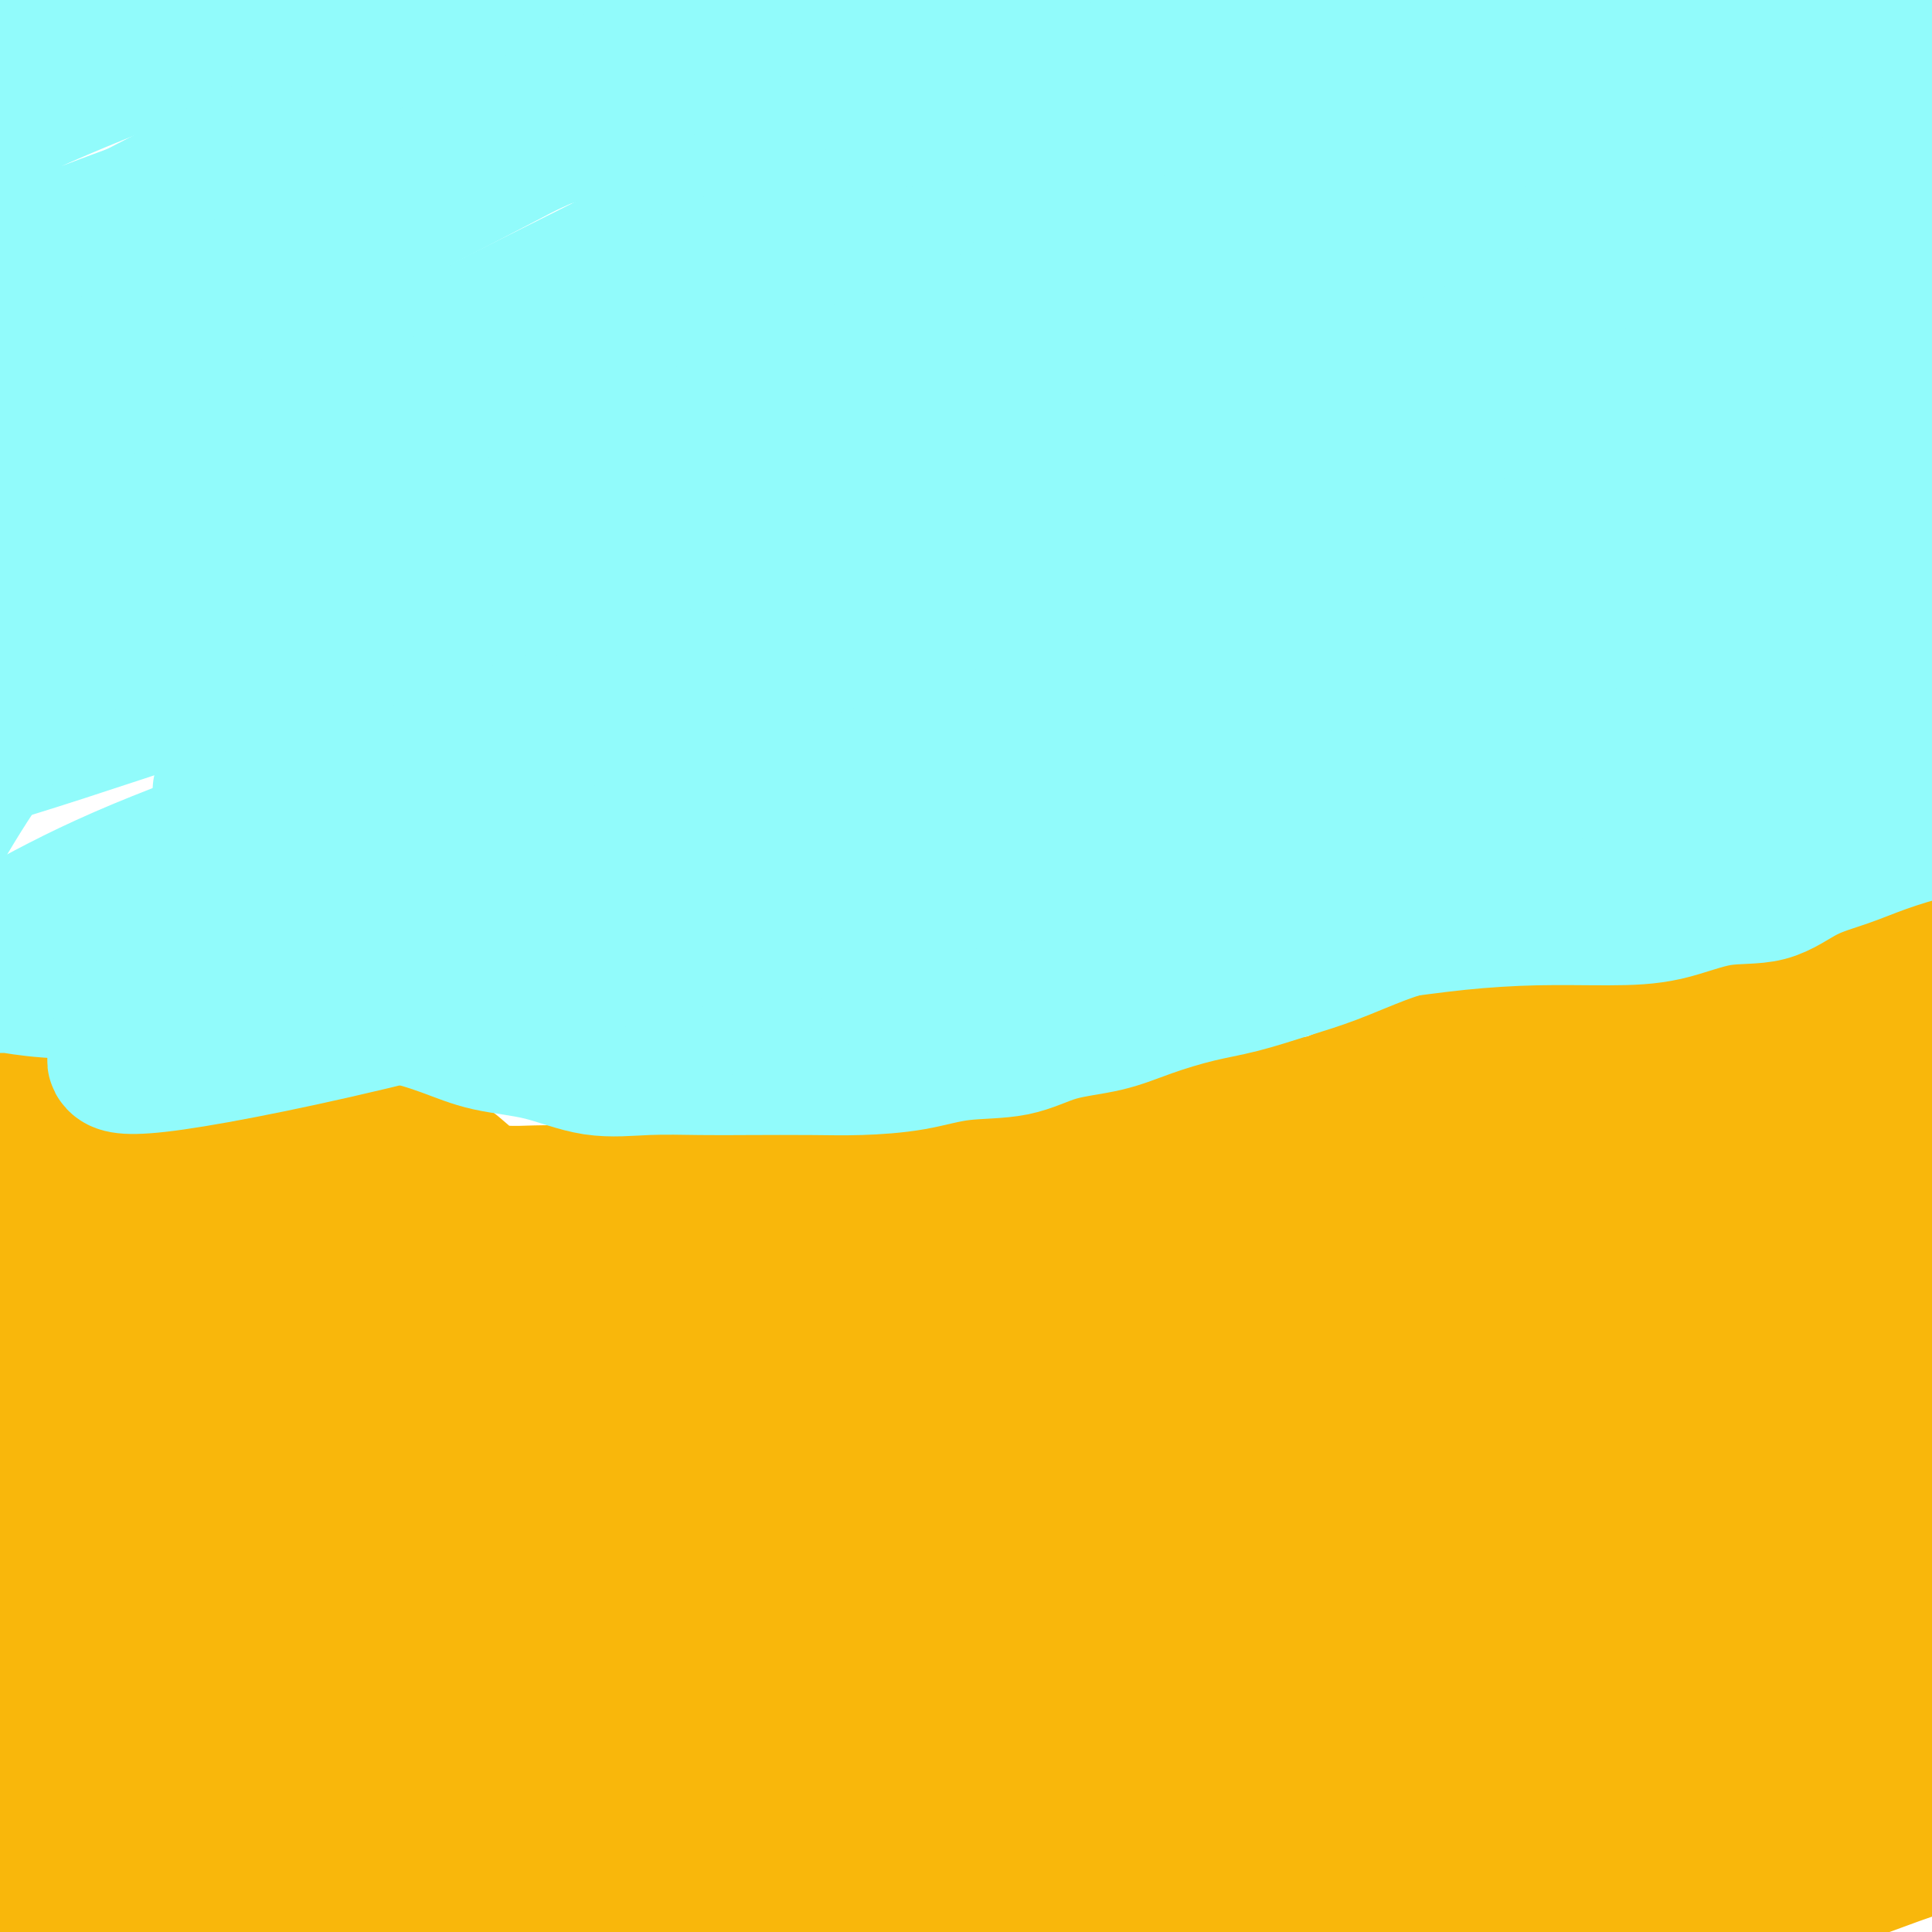 <svg viewBox='0 0 400 400' version='1.1' xmlns='http://www.w3.org/2000/svg' xmlns:xlink='http://www.w3.org/1999/xlink'><g fill='none' stroke='#F9B70B' stroke-width='28' stroke-linecap='round' stroke-linejoin='round'><path d='M103,355c6.915,-2.582 13.831,-5.165 21,-7c7.169,-1.835 14.592,-2.923 22,-5c7.408,-2.077 14.801,-5.145 23,-7c8.199,-1.855 17.204,-2.498 27,-3c9.796,-0.502 20.384,-0.863 30,-1c9.616,-0.137 18.262,-0.051 26,0c7.738,0.051 14.570,0.066 21,0c6.430,-0.066 12.458,-0.214 18,0c5.542,0.214 10.599,0.789 15,1c4.401,0.211 8.145,0.056 12,0c3.855,-0.056 7.820,-0.013 11,0c3.180,0.013 5.576,-0.002 8,0c2.424,0.002 4.877,0.023 8,0c3.123,-0.023 6.918,-0.089 10,0c3.082,0.089 5.451,0.331 8,0c2.549,-0.331 5.277,-1.237 8,-2c2.723,-0.763 5.442,-1.383 8,-3c2.558,-1.617 4.956,-4.231 8,-6c3.044,-1.769 6.736,-2.692 10,-4c3.264,-1.308 6.101,-3.003 9,-5c2.899,-1.997 5.859,-4.298 10,-7c4.141,-2.702 9.461,-5.804 13,-8c3.539,-2.196 5.297,-3.484 6,-4c0.703,-0.516 0.352,-0.258 0,0'/><path d='M103,351c-3.826,0.423 -7.653,0.845 -10,1c-2.347,0.155 -3.216,0.041 -5,0c-1.784,-0.041 -4.483,-0.010 -7,0c-2.517,0.010 -4.854,-0.002 -8,0c-3.146,0.002 -7.103,0.020 -11,0c-3.897,-0.020 -7.735,-0.076 -12,0c-4.265,0.076 -8.956,0.283 -13,0c-4.044,-0.283 -7.439,-1.057 -12,-2c-4.561,-0.943 -10.287,-2.057 -15,-3c-4.713,-0.943 -8.412,-1.717 -12,-2c-3.588,-0.283 -7.065,-0.076 -9,0c-1.935,0.076 -2.328,0.020 -2,0c0.328,-0.020 1.378,-0.005 2,0c0.622,0.005 0.816,0.001 1,0c0.184,-0.001 0.359,-0.000 1,0c0.641,0.000 1.748,0.000 4,0c2.252,-0.000 5.648,-0.001 10,0c4.352,0.001 9.658,0.004 15,0c5.342,-0.004 10.719,-0.015 16,0c5.281,0.015 10.467,0.056 15,0c4.533,-0.056 8.413,-0.207 12,-1c3.587,-0.793 6.882,-2.226 10,-3c3.118,-0.774 6.059,-0.887 9,-1'/><path d='M82,340c6.655,-0.774 7.794,-0.207 10,0c2.206,0.207 5.479,0.056 9,0c3.521,-0.056 7.291,-0.015 11,0c3.709,0.015 7.359,0.004 11,0c3.641,-0.004 7.274,-0.001 11,0c3.726,0.001 7.544,0.000 11,0c3.456,-0.000 6.549,-0.000 10,0c3.451,0.000 7.262,0.000 11,0c3.738,-0.000 7.405,-0.000 11,0c3.595,0.000 7.118,0.000 11,0c3.882,-0.000 8.122,-0.000 12,0c3.878,0.000 7.393,0.000 11,0c3.607,-0.000 7.305,-0.000 11,0c3.695,0.000 7.388,0.000 11,0c3.612,-0.000 7.144,-0.000 11,0c3.856,0.000 8.036,0.001 12,0c3.964,-0.001 7.712,-0.002 11,0c3.288,0.002 6.115,0.009 10,0c3.885,-0.009 8.827,-0.032 13,0c4.173,0.032 7.576,0.119 11,0c3.424,-0.119 6.869,-0.444 10,-1c3.131,-0.556 5.949,-1.341 9,-2c3.051,-0.659 6.337,-1.190 9,-2c2.663,-0.810 4.704,-1.899 7,-3c2.296,-1.101 4.847,-2.214 7,-4c2.153,-1.786 3.909,-4.245 6,-6c2.091,-1.755 4.519,-2.804 7,-4c2.481,-1.196 5.016,-2.537 8,-4c2.984,-1.463 6.419,-3.048 10,-4c3.581,-0.952 7.309,-1.272 12,-2c4.691,-0.728 10.346,-1.864 16,-3'/><path d='M402,305c7.381,-0.774 11.833,-0.208 19,0c7.167,0.208 17.048,0.060 21,0c3.952,-0.060 1.976,-0.030 0,0'/><path d='M153,322c2.167,-1.902 4.334,-3.803 7,-6c2.666,-2.197 5.832,-4.689 10,-7c4.168,-2.311 9.337,-4.442 15,-7c5.663,-2.558 11.820,-5.544 18,-9c6.180,-3.456 12.384,-7.382 20,-11c7.616,-3.618 16.643,-6.929 25,-10c8.357,-3.071 16.043,-5.901 24,-8c7.957,-2.099 16.184,-3.466 24,-5c7.816,-1.534 15.221,-3.236 22,-4c6.779,-0.764 12.931,-0.591 18,-1c5.069,-0.409 9.053,-1.400 13,-2c3.947,-0.600 7.856,-0.811 11,-2c3.144,-1.189 5.521,-3.358 8,-5c2.479,-1.642 5.058,-2.759 8,-4c2.942,-1.241 6.245,-2.608 9,-4c2.755,-1.392 4.962,-2.810 8,-5c3.038,-2.190 6.907,-5.151 11,-8c4.093,-2.849 8.411,-5.587 13,-8c4.589,-2.413 9.448,-4.503 14,-7c4.552,-2.497 8.798,-5.401 16,-7c7.202,-1.599 17.362,-1.892 24,-2c6.638,-0.108 9.754,-0.031 11,0c1.246,0.031 0.623,0.015 0,0'/><path d='M249,277c-4.221,-4.201 -8.441,-8.401 -12,-10c-3.559,-1.599 -6.456,-0.596 -10,-1c-3.544,-0.404 -7.735,-2.213 -12,-3c-4.265,-0.787 -8.604,-0.551 -13,-1c-4.396,-0.449 -8.849,-1.584 -13,-2c-4.151,-0.416 -8.002,-0.115 -12,0c-3.998,0.115 -8.145,0.042 -12,0c-3.855,-0.042 -7.418,-0.054 -11,0c-3.582,0.054 -7.182,0.174 -11,0c-3.818,-0.174 -7.852,-0.644 -11,-1c-3.148,-0.356 -5.409,-0.600 -8,-1c-2.591,-0.400 -5.511,-0.957 -8,-2c-2.489,-1.043 -4.548,-2.573 -7,-4c-2.452,-1.427 -5.297,-2.752 -8,-4c-2.703,-1.248 -5.265,-2.420 -8,-4c-2.735,-1.580 -5.645,-3.567 -9,-5c-3.355,-1.433 -7.156,-2.311 -11,-4c-3.844,-1.689 -7.732,-4.190 -12,-6c-4.268,-1.810 -8.917,-2.928 -13,-4c-4.083,-1.072 -7.599,-2.096 -12,-3c-4.401,-0.904 -9.686,-1.687 -15,-2c-5.314,-0.313 -10.657,-0.157 -16,0'/><path d='M5,220c-8.298,-0.429 -13.542,-0.500 -16,0c-2.458,0.500 -2.131,1.571 -2,2c0.131,0.429 0.065,0.214 0,0'/><path d='M149,251c3.933,0.003 7.866,0.006 11,0c3.134,-0.006 5.470,-0.020 8,0c2.530,0.020 5.255,0.074 8,0c2.745,-0.074 5.512,-0.278 9,-1c3.488,-0.722 7.699,-1.963 12,-3c4.301,-1.037 8.694,-1.871 13,-3c4.306,-1.129 8.527,-2.553 13,-4c4.473,-1.447 9.199,-2.917 14,-4c4.801,-1.083 9.677,-1.777 15,-3c5.323,-1.223 11.094,-2.974 17,-4c5.906,-1.026 11.949,-1.328 18,-2c6.051,-0.672 12.110,-1.713 18,-3c5.890,-1.287 11.611,-2.821 17,-4c5.389,-1.179 10.446,-2.004 16,-3c5.554,-0.996 11.603,-2.164 17,-3c5.397,-0.836 10.140,-1.341 15,-2c4.860,-0.659 9.835,-1.473 15,-2c5.165,-0.527 10.519,-0.768 16,-1c5.481,-0.232 11.087,-0.454 17,-1c5.913,-0.546 12.131,-1.414 18,-2c5.869,-0.586 11.388,-0.888 20,-1c8.612,-0.112 20.318,-0.032 25,0c4.682,0.032 2.341,0.016 0,0'/><path d='M393,187c-2.322,0.972 -4.645,1.944 -7,3c-2.355,1.056 -4.744,2.198 -8,3c-3.256,0.802 -7.381,1.266 -11,2c-3.619,0.734 -6.734,1.737 -10,3c-3.266,1.263 -6.683,2.785 -10,4c-3.317,1.215 -6.534,2.124 -10,3c-3.466,0.876 -7.181,1.721 -11,3c-3.819,1.279 -7.740,2.993 -11,4c-3.260,1.007 -5.857,1.307 -9,2c-3.143,0.693 -6.830,1.778 -10,3c-3.170,1.222 -5.823,2.582 -8,4c-2.177,1.418 -3.878,2.893 -6,4c-2.122,1.107 -4.665,1.845 -7,3c-2.335,1.155 -4.460,2.727 -7,4c-2.540,1.273 -5.493,2.246 -8,3c-2.507,0.754 -4.566,1.288 -7,2c-2.434,0.712 -5.241,1.602 -8,2c-2.759,0.398 -5.468,0.305 -8,1c-2.532,0.695 -4.887,2.180 -8,3c-3.113,0.820 -6.983,0.976 -10,1c-3.017,0.024 -5.181,-0.085 -8,0c-2.819,0.085 -6.292,0.363 -9,1c-2.708,0.637 -4.652,1.633 -7,2c-2.348,0.367 -5.099,0.105 -8,0c-2.901,-0.105 -5.950,-0.052 -9,0'/><path d='M178,247c-9.303,0.619 -7.060,0.166 -8,0c-0.940,-0.166 -5.063,-0.044 -8,0c-2.937,0.044 -4.688,0.012 -7,0c-2.312,-0.012 -5.184,-0.003 -8,0c-2.816,0.003 -5.577,0.001 -8,0c-2.423,-0.001 -4.509,0.001 -7,0c-2.491,-0.001 -5.386,-0.004 -8,0c-2.614,0.004 -4.947,0.015 -7,0c-2.053,-0.015 -3.828,-0.057 -6,0c-2.172,0.057 -4.743,0.214 -7,0c-2.257,-0.214 -4.202,-0.798 -6,-2c-1.798,-1.202 -3.449,-3.022 -5,-4c-1.551,-0.978 -3.000,-1.113 -5,-2c-2.000,-0.887 -4.549,-2.526 -7,-4c-2.451,-1.474 -4.802,-2.784 -7,-4c-2.198,-1.216 -4.242,-2.338 -7,-4c-2.758,-1.662 -6.230,-3.865 -9,-5c-2.770,-1.135 -4.838,-1.204 -8,-2c-3.162,-0.796 -7.416,-2.319 -11,-3c-3.584,-0.681 -6.496,-0.518 -10,-1c-3.504,-0.482 -7.601,-1.607 -11,-2c-3.399,-0.393 -6.102,-0.052 -10,0c-3.898,0.052 -8.992,-0.184 -13,0c-4.008,0.184 -6.930,0.790 -8,2c-1.070,1.210 -0.287,3.025 0,5c0.287,1.975 0.077,4.109 0,7c-0.077,2.891 -0.022,6.540 0,8c0.022,1.460 0.011,0.730 0,0'/><path d='M290,336c-9.838,-0.733 -19.676,-1.465 -30,-1c-10.324,0.465 -21.133,2.128 -34,5c-12.867,2.872 -27.791,6.952 -46,11c-18.209,4.048 -39.702,8.063 -60,12c-20.298,3.937 -39.402,7.794 -61,12c-21.598,4.206 -45.692,8.759 -58,12c-12.308,3.241 -12.830,5.168 -14,6c-1.170,0.832 -2.989,0.569 8,1c10.989,0.431 34.784,1.555 57,1c22.216,-0.555 42.852,-2.788 67,-6c24.148,-3.212 51.809,-7.403 72,-10c20.191,-2.597 32.912,-3.599 38,-4c5.088,-0.401 2.544,-0.200 0,0'/><path d='M372,370c-2.480,-1.690 -4.960,-3.381 -15,-4c-10.040,-0.619 -27.640,-0.167 -46,0c-18.360,0.167 -37.479,0.050 -58,2c-20.521,1.950 -42.445,5.969 -65,10c-22.555,4.031 -45.742,8.074 -65,12c-19.258,3.926 -34.586,7.735 -45,11c-10.414,3.265 -15.913,5.987 -19,8c-3.087,2.013 -3.762,3.317 -1,4c2.762,0.683 8.961,0.746 19,1c10.039,0.254 23.917,0.698 40,-1c16.083,-1.698 34.370,-5.538 55,-9c20.630,-3.462 43.604,-6.546 66,-9c22.396,-2.454 44.214,-4.277 64,-5c19.786,-0.723 37.541,-0.347 50,-1c12.459,-0.653 19.622,-2.334 23,-3c3.378,-0.666 2.971,-0.317 0,-1c-2.971,-0.683 -8.507,-2.397 -20,-3c-11.493,-0.603 -28.942,-0.096 -48,0c-19.058,0.096 -39.723,-0.219 -63,0c-23.277,0.219 -49.166,0.972 -75,3c-25.834,2.028 -51.613,5.331 -75,9c-23.387,3.669 -44.380,7.702 -57,11c-12.620,3.298 -16.865,5.859 -19,7c-2.135,1.141 -2.158,0.862 5,1c7.158,0.138 21.498,0.692 40,0c18.502,-0.692 41.165,-2.629 65,-5c23.835,-2.371 48.840,-5.177 74,-7c25.160,-1.823 50.474,-2.664 73,-3c22.526,-0.336 42.263,-0.168 62,0'/><path d='M337,398c28.416,-0.539 31.956,-0.388 35,-1c3.044,-0.612 5.592,-1.989 6,-3c0.408,-1.011 -1.323,-1.658 -10,-3c-8.677,-1.342 -24.300,-3.381 -42,-5c-17.700,-1.619 -37.477,-2.819 -61,-4c-23.523,-1.181 -50.790,-2.344 -76,-3c-25.210,-0.656 -48.361,-0.804 -70,0c-21.639,0.804 -41.764,2.560 -53,3c-11.236,0.440 -13.583,-0.436 -14,0c-0.417,0.436 1.095,2.184 11,0c9.905,-2.184 28.201,-8.299 48,-14c19.799,-5.701 41.099,-10.987 65,-17c23.901,-6.013 50.403,-12.753 77,-18c26.597,-5.247 53.289,-8.999 77,-13c23.711,-4.001 44.442,-8.250 59,-11c14.558,-2.750 22.942,-4.002 27,-5c4.058,-0.998 3.788,-1.742 0,-2c-3.788,-0.258 -11.095,-0.032 -26,0c-14.905,0.032 -37.409,-0.132 -61,3c-23.591,3.132 -48.270,9.561 -73,15c-24.730,5.439 -49.512,9.888 -73,16c-23.488,6.112 -45.683,13.885 -61,19c-15.317,5.115 -23.757,7.571 -28,9c-4.243,1.429 -4.290,1.833 2,0c6.290,-1.833 18.917,-5.901 35,-12c16.083,-6.099 35.622,-14.227 57,-24c21.378,-9.773 44.596,-21.191 69,-30c24.404,-8.809 49.995,-15.011 71,-21c21.005,-5.989 37.424,-11.766 51,-15c13.576,-3.234 24.307,-3.924 23,-4c-1.307,-0.076 -14.654,0.462 -28,1'/><path d='M374,259c-15.284,2.153 -39.494,7.034 -63,12c-23.506,4.966 -46.308,10.016 -69,16c-22.692,5.984 -45.274,12.903 -66,19c-20.726,6.097 -39.596,11.373 -50,15c-10.404,3.627 -12.344,5.605 -13,7c-0.656,1.395 -0.030,2.206 7,0c7.030,-2.206 20.463,-7.428 38,-14c17.537,-6.572 39.176,-14.492 60,-23c20.824,-8.508 40.831,-17.602 61,-25c20.169,-7.398 40.498,-13.098 57,-18c16.502,-4.902 29.177,-9.004 36,-11c6.823,-1.996 7.795,-1.885 9,-2c1.205,-0.115 2.644,-0.455 -5,0c-7.644,0.455 -24.370,1.705 -42,6c-17.630,4.295 -36.165,11.636 -57,17c-20.835,5.364 -43.970,8.753 -65,14c-21.030,5.247 -39.957,12.352 -54,17c-14.043,4.648 -23.204,6.838 -28,8c-4.796,1.162 -5.228,1.294 -2,1c3.228,-0.294 10.117,-1.014 22,-5c11.883,-3.986 28.761,-11.237 47,-19c18.239,-7.763 37.838,-16.038 57,-24c19.162,-7.962 37.887,-15.610 55,-21c17.113,-5.390 32.615,-8.523 44,-11c11.385,-2.477 18.653,-4.297 18,-4c-0.653,0.297 -9.227,2.712 -20,6c-10.773,3.288 -23.743,7.448 -38,13c-14.257,5.552 -29.800,12.495 -46,19c-16.200,6.505 -33.057,12.573 -45,18c-11.943,5.427 -18.971,10.214 -26,15'/><path d='M196,285c-5.275,3.157 -5.464,3.548 -4,4c1.464,0.452 4.579,0.964 14,0c9.421,-0.964 25.146,-3.406 42,-7c16.854,-3.594 34.837,-8.342 54,-12c19.163,-3.658 39.506,-6.227 57,-8c17.494,-1.773 32.140,-2.751 43,-3c10.860,-0.249 17.935,0.232 21,0c3.065,-0.232 2.121,-1.178 -2,0c-4.121,1.178 -11.420,4.481 -24,8c-12.580,3.519 -30.440,7.253 -52,15c-21.560,7.747 -46.821,19.507 -72,30c-25.179,10.493 -50.277,19.719 -73,29c-22.723,9.281 -43.073,18.619 -59,26c-15.927,7.381 -27.432,12.807 -33,15c-5.568,2.193 -5.201,1.153 -3,1c2.201,-0.153 6.235,0.581 18,-4c11.765,-4.581 31.262,-14.479 53,-25c21.738,-10.521 45.716,-21.667 70,-32c24.284,-10.333 48.873,-19.854 72,-28c23.127,-8.146 44.790,-14.917 65,-20c20.210,-5.083 38.965,-8.478 49,-10c10.035,-1.522 11.350,-1.172 12,0c0.650,1.172 0.634,3.167 -5,6c-5.634,2.833 -16.886,6.505 -33,13c-16.114,6.495 -37.091,15.813 -58,26c-20.909,10.187 -41.749,21.243 -61,31c-19.251,9.757 -36.913,18.217 -49,23c-12.087,4.783 -18.601,5.890 -22,7c-3.399,1.110 -3.684,2.222 0,1c3.684,-1.222 11.338,-4.778 24,-13c12.662,-8.222 30.331,-21.111 48,-34'/><path d='M288,324c18.209,-10.755 39.731,-20.642 60,-30c20.269,-9.358 39.284,-18.187 56,-24c16.716,-5.813 31.133,-8.609 38,-10c6.867,-1.391 6.184,-1.377 5,0c-1.184,1.377 -2.871,4.119 -11,10c-8.129,5.881 -22.702,14.903 -41,25c-18.298,10.097 -40.322,21.271 -61,34c-20.678,12.729 -40.009,27.013 -59,38c-18.991,10.987 -37.640,18.678 -50,24c-12.360,5.322 -18.430,8.275 -22,10c-3.570,1.725 -4.638,2.221 1,0c5.638,-2.221 17.983,-7.159 33,-15c15.017,-7.841 32.707,-18.585 53,-28c20.293,-9.415 43.189,-17.501 65,-25c21.811,-7.499 42.538,-14.410 61,-19c18.462,-4.590 34.661,-6.859 45,-8c10.339,-1.141 14.818,-1.153 16,0c1.182,1.153 -0.933,3.471 -11,8c-10.067,4.529 -28.085,11.268 -45,19c-16.915,7.732 -32.728,16.457 -51,25c-18.272,8.543 -39.005,16.905 -56,24c-16.995,7.095 -30.252,12.925 -38,16c-7.748,3.075 -9.985,3.396 -12,4c-2.015,0.604 -3.807,1.491 1,0c4.807,-1.491 16.212,-5.359 31,-11c14.788,-5.641 32.960,-13.053 51,-20c18.040,-6.947 35.950,-13.428 53,-19c17.050,-5.572 33.240,-10.236 46,-12c12.760,-1.764 22.089,-0.629 28,-1c5.911,-0.371 8.403,-2.249 4,0c-4.403,2.249 -15.702,8.624 -27,15'/><path d='M451,354c-12.390,5.886 -29.866,13.101 -47,20c-17.134,6.899 -33.926,13.481 -51,21c-17.074,7.519 -34.431,15.976 -48,22c-13.569,6.024 -23.352,9.617 -28,11c-4.648,1.383 -4.162,0.556 -2,0c2.162,-0.556 5.999,-0.842 16,-4c10.001,-3.158 26.165,-9.188 43,-16c16.835,-6.812 34.340,-14.404 52,-21c17.660,-6.596 35.475,-12.194 54,-17c18.525,-4.806 37.762,-8.819 46,-11c8.238,-2.181 5.478,-2.530 6,-3c0.522,-0.470 4.326,-1.060 -3,0c-7.326,1.060 -25.784,3.769 -43,7c-17.216,3.231 -33.191,6.985 -52,11c-18.809,4.015 -40.451,8.291 -60,13c-19.549,4.709 -37.004,9.851 -50,13c-12.996,3.149 -21.531,4.305 -26,5c-4.469,0.695 -4.872,0.931 -1,0c3.872,-0.931 12.017,-3.028 27,-7c14.983,-3.972 36.802,-9.820 57,-16c20.198,-6.180 38.776,-12.692 61,-18c22.224,-5.308 48.095,-9.411 64,-13c15.905,-3.589 21.845,-6.662 26,-8c4.155,-1.338 6.527,-0.940 0,1c-6.527,1.940 -21.952,5.424 -40,8c-18.048,2.576 -38.720,4.246 -62,7c-23.280,2.754 -49.168,6.594 -73,11c-23.832,4.406 -45.609,9.379 -64,12c-18.391,2.621 -33.398,2.892 -41,3c-7.602,0.108 -7.801,0.054 -8,0'/><path d='M204,385c-6.772,0.580 0.800,0.531 12,-4c11.200,-4.531 26.030,-13.545 45,-21c18.970,-7.455 42.082,-13.352 63,-19c20.918,-5.648 39.643,-11.048 59,-16c19.357,-4.952 39.347,-9.458 54,-13c14.653,-3.542 23.970,-6.122 30,-7c6.030,-0.878 8.772,-0.054 4,0c-4.772,0.054 -17.060,-0.662 -31,1c-13.940,1.662 -29.534,5.703 -50,10c-20.466,4.297 -45.804,8.849 -70,15c-24.196,6.151 -47.249,13.900 -70,20c-22.751,6.100 -45.198,10.550 -66,16c-20.802,5.450 -39.958,11.901 -52,15c-12.042,3.099 -16.971,2.848 -20,3c-3.029,0.152 -4.160,0.708 1,-2c5.160,-2.708 16.609,-8.681 34,-16c17.391,-7.319 40.724,-15.986 63,-24c22.276,-8.014 43.496,-15.376 66,-21c22.504,-5.624 46.293,-9.511 64,-12c17.707,-2.489 29.331,-3.582 36,-4c6.669,-0.418 8.381,-0.162 5,0c-3.381,0.162 -11.856,0.231 -25,2c-13.144,1.769 -30.957,5.239 -54,10c-23.043,4.761 -51.314,10.814 -80,17c-28.686,6.186 -57.785,12.505 -86,20c-28.215,7.495 -55.545,16.165 -78,22c-22.455,5.835 -40.033,8.834 -50,10c-9.967,1.166 -12.321,0.498 -14,0c-1.679,-0.498 -2.683,-0.826 6,-5c8.683,-4.174 27.052,-12.192 46,-20c18.948,-7.808 38.474,-15.404 58,-23'/><path d='M104,339c28.184,-11.535 43.644,-16.373 62,-22c18.356,-5.627 39.609,-12.044 53,-16c13.391,-3.956 18.920,-5.449 21,-6c2.080,-0.551 0.711,-0.158 -5,0c-5.711,0.158 -15.763,0.080 -28,0c-12.237,-0.080 -26.658,-0.161 -45,2c-18.342,2.161 -40.605,6.566 -61,11c-20.395,4.434 -38.923,8.899 -58,13c-19.077,4.101 -38.702,7.840 -48,10c-9.298,2.160 -8.270,2.742 -8,1c0.270,-1.742 -0.219,-5.809 6,-10c6.219,-4.191 19.144,-8.508 34,-14c14.856,-5.492 31.641,-12.160 47,-17c15.359,-4.840 29.291,-7.851 43,-10c13.709,-2.149 27.195,-3.435 36,-4c8.805,-0.565 12.929,-0.408 12,0c-0.929,0.408 -6.913,1.067 -15,2c-8.087,0.933 -18.278,2.140 -31,4c-12.722,1.860 -27.974,4.373 -42,7c-14.026,2.627 -26.825,5.370 -42,7c-15.175,1.630 -32.726,2.148 -41,3c-8.274,0.852 -7.271,2.037 -7,1c0.271,-1.037 -0.192,-4.297 0,-8c0.192,-3.703 1.038,-7.849 7,-12c5.962,-4.151 17.041,-8.309 29,-10c11.959,-1.691 24.797,-0.917 36,-1c11.203,-0.083 20.772,-1.024 27,0c6.228,1.024 9.114,4.012 12,7'/><path d='M98,277c2.520,1.913 2.822,3.194 2,4c-0.822,0.806 -2.766,1.135 -8,2c-5.234,0.865 -13.757,2.265 -22,3c-8.243,0.735 -16.204,0.806 -24,1c-7.796,0.194 -15.426,0.513 -23,0c-7.574,-0.513 -15.092,-1.857 -21,-4c-5.908,-2.143 -10.204,-5.086 -12,-8c-1.796,-2.914 -1.091,-5.798 -1,-9c0.091,-3.202 -0.434,-6.721 2,-10c2.434,-3.279 7.825,-6.319 14,-9c6.175,-2.681 13.134,-5.003 19,-6c5.866,-0.997 10.640,-0.668 16,-1c5.360,-0.332 11.305,-1.324 16,0c4.695,1.324 8.139,4.964 11,8c2.861,3.036 5.140,5.469 6,8c0.860,2.531 0.302,5.161 0,7c-0.302,1.839 -0.349,2.887 -2,4c-1.651,1.113 -4.906,2.289 -10,3c-5.094,0.711 -12.026,0.955 -19,1c-6.974,0.045 -13.988,-0.109 -22,0c-8.012,0.109 -17.021,0.482 -23,-1c-5.979,-1.482 -8.929,-4.819 -10,-7c-1.071,-2.181 -0.263,-3.206 0,-5c0.263,-1.794 -0.020,-4.356 0,-6c0.020,-1.644 0.343,-2.369 0,-4c-0.343,-1.631 -1.350,-4.166 2,-5c3.350,-0.834 11.058,0.033 19,0c7.942,-0.033 16.119,-0.968 24,0c7.881,0.968 15.468,3.837 22,7c6.532,3.163 12.009,6.618 15,9c2.991,2.382 3.495,3.691 4,5'/><path d='M73,264c3.180,2.907 1.628,3.175 0,4c-1.628,0.825 -3.334,2.206 -8,3c-4.666,0.794 -12.291,1.002 -19,1c-6.709,-0.002 -12.502,-0.214 -19,0c-6.498,0.214 -13.700,0.855 -18,0c-4.300,-0.855 -5.698,-3.205 -7,-5c-1.302,-1.795 -2.509,-3.036 0,-5c2.509,-1.964 8.734,-4.650 16,-7c7.266,-2.350 15.573,-4.364 24,-5c8.427,-0.636 16.975,0.107 24,0c7.025,-0.107 12.526,-1.063 16,0c3.474,1.063 4.920,4.145 6,8c1.080,3.855 1.792,8.482 1,14c-0.792,5.518 -3.090,11.926 -8,19c-4.910,7.074 -12.432,14.812 -20,22c-7.568,7.188 -15.183,13.825 -25,20c-9.817,6.175 -21.838,11.889 -31,15c-9.162,3.111 -15.465,3.619 -18,4c-2.535,0.381 -1.301,0.636 0,-2c1.301,-2.636 2.671,-8.163 6,-14c3.329,-5.837 8.618,-11.985 16,-18c7.382,-6.015 16.857,-11.898 26,-17c9.143,-5.102 17.954,-9.422 26,-12c8.046,-2.578 15.327,-3.415 20,-4c4.673,-0.585 6.738,-0.918 8,0c1.262,0.918 1.719,3.086 0,6c-1.719,2.914 -5.615,6.575 -11,11c-5.385,4.425 -12.257,9.614 -20,16c-7.743,6.386 -16.355,13.967 -26,21c-9.645,7.033 -20.322,13.516 -31,20'/><path d='M1,359c-7.864,5.659 -12.024,9.806 -14,13c-1.976,3.194 -1.768,5.437 0,6c1.768,0.563 5.095,-0.552 14,-4c8.905,-3.448 23.388,-9.228 38,-16c14.612,-6.772 29.352,-14.537 45,-22c15.648,-7.463 32.204,-14.625 48,-22c15.796,-7.375 30.831,-14.963 44,-20c13.169,-5.037 24.471,-7.523 30,-9c5.529,-1.477 5.284,-1.943 4,-2c-1.284,-0.057 -3.607,0.297 -10,4c-6.393,3.703 -16.857,10.755 -31,18c-14.143,7.245 -31.965,14.683 -50,23c-18.035,8.317 -36.284,17.514 -54,27c-17.716,9.486 -34.900,19.261 -49,26c-14.100,6.739 -25.115,10.443 -29,12c-3.885,1.557 -0.640,0.967 0,1c0.640,0.033 -1.324,0.690 2,0c3.324,-0.690 11.937,-2.728 24,-8c12.063,-5.272 27.578,-13.777 43,-22c15.422,-8.223 30.752,-16.162 47,-24c16.248,-7.838 33.414,-15.574 50,-23c16.586,-7.426 32.590,-14.542 47,-20c14.410,-5.458 27.224,-9.257 34,-11c6.776,-1.743 7.514,-1.428 8,-1c0.486,0.428 0.721,0.971 -5,4c-5.721,3.029 -17.400,8.544 -30,16c-12.600,7.456 -26.123,16.854 -42,27c-15.877,10.146 -34.108,21.042 -48,31c-13.892,9.958 -23.446,18.979 -33,28'/><path d='M84,391c-6.861,7.197 -7.514,11.190 -7,13c0.514,1.810 2.195,1.439 13,0c10.805,-1.439 30.733,-3.945 52,-10c21.267,-6.055 43.872,-15.659 69,-26c25.128,-10.341 52.780,-21.419 81,-31c28.220,-9.581 57.007,-17.666 82,-23c24.993,-5.334 46.191,-7.916 57,-9c10.809,-1.084 11.229,-0.671 12,-1c0.771,-0.329 1.893,-1.400 -4,1c-5.893,2.400 -18.800,8.272 -35,15c-16.200,6.728 -35.692,14.313 -55,24c-19.308,9.687 -38.433,21.478 -55,31c-16.567,9.522 -30.576,16.777 -41,22c-10.424,5.223 -17.262,8.415 -16,8c1.262,-0.415 10.625,-4.438 23,-11c12.375,-6.562 27.761,-15.662 45,-24c17.239,-8.338 36.331,-15.915 54,-23c17.669,-7.085 33.914,-13.678 49,-20c15.086,-6.322 29.014,-12.374 36,-15c6.986,-2.626 7.029,-1.828 8,-2c0.971,-0.172 2.870,-1.316 -2,0c-4.870,1.316 -16.510,5.090 -29,10c-12.490,4.910 -25.832,10.957 -42,17c-16.168,6.043 -35.162,12.084 -51,18c-15.838,5.916 -28.519,11.708 -38,16c-9.481,4.292 -15.761,7.084 -19,8c-3.239,0.916 -3.435,-0.043 -2,0c1.435,0.043 4.502,1.089 14,-2c9.498,-3.089 25.428,-10.311 42,-17c16.572,-6.689 33.786,-12.844 51,-19'/><path d='M376,341c29.000,-10.133 49.000,-16.467 57,-19c8.000,-2.533 4.000,-1.267 0,0'/></g>
<g fill='none' stroke='#91FBFB' stroke-width='28' stroke-linecap='round' stroke-linejoin='round'><path d='M124,155c-0.111,-2.778 -0.222,-5.556 7,-10c7.222,-4.444 21.777,-10.553 37,-16c15.223,-5.447 31.114,-10.233 48,-16c16.886,-5.767 34.765,-12.515 52,-18c17.235,-5.485 33.825,-9.707 50,-14c16.175,-4.293 31.936,-8.656 41,-11c9.064,-2.344 11.431,-2.669 11,-3c-0.431,-0.331 -3.661,-0.666 -13,0c-9.339,0.666 -24.786,2.335 -42,7c-17.214,4.665 -36.194,12.326 -57,20c-20.806,7.674 -43.438,15.360 -66,24c-22.562,8.640 -45.055,18.234 -64,27c-18.945,8.766 -34.342,16.703 -46,22c-11.658,5.297 -19.576,7.952 -20,8c-0.424,0.048 6.647,-2.512 18,-7c11.353,-4.488 26.988,-10.903 43,-18c16.012,-7.097 32.400,-14.874 50,-22c17.600,-7.126 36.410,-13.599 54,-20c17.590,-6.401 33.959,-12.729 48,-18c14.041,-5.271 25.753,-9.486 32,-12c6.247,-2.514 7.029,-3.326 7,-4c-0.029,-0.674 -0.870,-1.210 -8,0c-7.130,1.210 -20.548,4.166 -38,8c-17.452,3.834 -38.939,8.548 -60,15c-21.061,6.452 -41.696,14.643 -62,23c-20.304,8.357 -40.277,16.879 -57,24c-16.723,7.121 -30.195,12.840 -37,16c-6.805,3.160 -6.944,3.760 -6,4c0.944,0.240 2.972,0.120 5,0'/><path d='M51,164c6.074,-2.124 18.760,-7.435 35,-14c16.240,-6.565 36.036,-14.382 55,-22c18.964,-7.618 37.097,-15.035 56,-22c18.903,-6.965 38.575,-13.479 57,-20c18.425,-6.521 35.604,-13.050 48,-18c12.396,-4.950 20.010,-8.322 24,-10c3.990,-1.678 4.355,-1.661 2,-2c-2.355,-0.339 -7.429,-1.033 -18,0c-10.571,1.033 -26.638,3.794 -45,8c-18.362,4.206 -39.017,9.856 -59,17c-19.983,7.144 -39.293,15.780 -57,23c-17.707,7.220 -33.811,13.024 -44,18c-10.189,4.976 -14.463,9.125 -17,11c-2.537,1.875 -3.338,1.476 -2,2c1.338,0.524 4.816,1.972 14,0c9.184,-1.972 24.075,-7.363 39,-13c14.925,-5.637 29.885,-11.518 46,-17c16.115,-5.482 33.386,-10.564 48,-16c14.614,-5.436 26.571,-11.224 34,-15c7.429,-3.776 10.331,-5.538 12,-6c1.669,-0.462 2.104,0.377 -3,0c-5.104,-0.377 -15.747,-1.968 -30,0c-14.253,1.968 -32.116,7.496 -49,13c-16.884,5.504 -32.790,10.983 -48,17c-15.210,6.017 -29.724,12.570 -41,18c-11.276,5.430 -19.315,9.737 -23,12c-3.685,2.263 -3.018,2.482 -3,3c0.018,0.518 -0.614,1.335 4,0c4.614,-1.335 14.473,-4.821 27,-9c12.527,-4.179 27.722,-9.051 44,-14c16.278,-4.949 33.639,-9.974 51,-15'/><path d='M208,93c28.691,-8.629 37.418,-11.203 50,-14c12.582,-2.797 29.018,-5.818 40,-8c10.982,-2.182 16.509,-3.524 19,-4c2.491,-0.476 1.945,-0.084 1,0c-0.945,0.084 -2.290,-0.138 -8,0c-5.710,0.138 -15.784,0.637 -30,3c-14.216,2.363 -32.573,6.591 -50,11c-17.427,4.409 -33.926,8.999 -50,14c-16.074,5.001 -31.725,10.413 -45,15c-13.275,4.587 -24.174,8.350 -31,12c-6.826,3.650 -9.578,7.188 -11,9c-1.422,1.812 -1.515,1.898 0,2c1.515,0.102 4.639,0.220 15,0c10.361,-0.220 27.960,-0.777 35,-1c7.040,-0.223 3.520,-0.111 0,0'/><path d='M299,114c-9.648,0.516 -19.296,1.032 -32,2c-12.704,0.968 -28.463,2.386 -44,5c-15.537,2.614 -30.852,6.422 -47,10c-16.148,3.578 -33.130,6.924 -49,10c-15.870,3.076 -30.630,5.880 -39,7c-8.370,1.120 -10.351,0.556 -10,0c0.351,-0.556 3.033,-1.103 11,-3c7.967,-1.897 21.218,-5.143 35,-8c13.782,-2.857 28.094,-5.326 44,-8c15.906,-2.674 33.408,-5.554 51,-7c17.592,-1.446 35.276,-1.459 52,-2c16.724,-0.541 32.489,-1.611 47,-2c14.511,-0.389 27.770,-0.096 35,0c7.230,0.096 8.433,-0.004 10,0c1.567,0.004 3.500,0.111 -1,0c-4.500,-0.111 -15.431,-0.441 -28,0c-12.569,0.441 -26.775,1.653 -44,4c-17.225,2.347 -37.470,5.830 -56,10c-18.530,4.170 -35.344,9.029 -50,13c-14.656,3.971 -27.154,7.056 -35,10c-7.846,2.944 -11.041,5.746 -13,7c-1.959,1.254 -2.683,0.958 0,1c2.683,0.042 8.774,0.420 19,0c10.226,-0.420 24.586,-1.638 41,-4c16.414,-2.362 34.881,-5.867 48,-9c13.119,-3.133 20.891,-5.895 24,-7c3.109,-1.105 1.554,-0.552 0,0'/><path d='M176,201c2.396,1.232 4.791,2.463 8,3c3.209,0.537 7.230,0.378 12,0c4.770,-0.378 10.288,-0.975 16,-2c5.712,-1.025 11.616,-2.479 18,-4c6.384,-1.521 13.247,-3.109 19,-5c5.753,-1.891 10.396,-4.084 16,-6c5.604,-1.916 12.170,-3.553 18,-5c5.830,-1.447 10.926,-2.703 16,-4c5.074,-1.297 10.128,-2.634 14,-4c3.872,-1.366 6.562,-2.761 9,-4c2.438,-1.239 4.624,-2.323 6,-3c1.376,-0.677 1.943,-0.948 0,-1c-1.943,-0.052 -6.394,0.115 -11,0c-4.606,-0.115 -9.366,-0.512 -16,0c-6.634,0.512 -15.143,1.931 -24,4c-8.857,2.069 -18.061,4.786 -28,7c-9.939,2.214 -20.613,3.923 -31,6c-10.387,2.077 -20.488,4.521 -30,7c-9.512,2.479 -18.436,4.994 -28,7c-9.564,2.006 -19.767,3.501 -28,5c-8.233,1.499 -14.495,3.000 -19,4c-4.505,1.000 -7.252,1.500 -10,2'/><path d='M103,208c-27.443,6.105 -9.049,2.368 -2,1c7.049,-1.368 2.755,-0.368 2,0c-0.755,0.368 2.030,0.105 4,0c1.970,-0.105 3.125,-0.053 5,0c1.875,0.053 4.469,0.105 7,0c2.531,-0.105 5.000,-0.368 7,-1c2.000,-0.632 3.530,-1.632 6,-2c2.470,-0.368 5.878,-0.102 9,0c3.122,0.102 5.958,0.042 10,0c4.042,-0.042 9.291,-0.066 15,0c5.709,0.066 11.877,0.223 19,0c7.123,-0.223 15.203,-0.825 23,-1c7.797,-0.175 15.313,0.078 23,-1c7.687,-1.078 15.544,-3.485 23,-6c7.456,-2.515 14.512,-5.136 22,-7c7.488,-1.864 15.410,-2.971 22,-5c6.590,-2.029 11.848,-4.980 17,-7c5.152,-2.020 10.196,-3.107 14,-5c3.804,-1.893 6.366,-4.591 9,-6c2.634,-1.409 5.341,-1.530 7,-2c1.659,-0.470 2.271,-1.291 3,-2c0.729,-0.709 1.576,-1.307 3,-2c1.424,-0.693 3.426,-1.482 5,-2c1.574,-0.518 2.718,-0.766 4,-1c1.282,-0.234 2.700,-0.455 4,-1c1.300,-0.545 2.483,-1.414 3,-2c0.517,-0.586 0.370,-0.889 1,-1c0.630,-0.111 2.037,-0.032 2,0c-0.037,0.032 -1.519,0.016 -3,0'/><path d='M367,155c-1.325,0.502 -3.136,1.757 -5,3c-1.864,1.243 -3.781,2.475 -6,4c-2.219,1.525 -4.741,3.345 -8,5c-3.259,1.655 -7.254,3.146 -11,5c-3.746,1.854 -7.242,4.070 -11,6c-3.758,1.930 -7.776,3.574 -11,5c-3.224,1.426 -5.652,2.636 -9,4c-3.348,1.364 -7.614,2.883 -11,4c-3.386,1.117 -5.892,1.831 -9,3c-3.108,1.169 -6.818,2.791 -10,4c-3.182,1.209 -5.837,2.005 -9,3c-3.163,0.995 -6.832,2.191 -10,3c-3.168,0.809 -5.833,1.233 -9,2c-3.167,0.767 -6.836,1.878 -10,3c-3.164,1.122 -5.821,2.255 -9,3c-3.179,0.745 -6.879,1.104 -10,2c-3.121,0.896 -5.665,2.331 -9,3c-3.335,0.669 -7.463,0.571 -11,1c-3.537,0.429 -6.482,1.383 -10,2c-3.518,0.617 -7.609,0.897 -11,1c-3.391,0.103 -6.083,0.030 -10,0c-3.917,-0.030 -9.060,-0.018 -13,0c-3.940,0.018 -6.676,0.042 -10,0c-3.324,-0.042 -7.234,-0.149 -11,0c-3.766,0.149 -7.388,0.555 -11,0c-3.612,-0.555 -7.214,-2.069 -11,-3c-3.786,-0.931 -7.758,-1.277 -11,-2c-3.242,-0.723 -5.756,-1.823 -9,-3c-3.244,-1.177 -7.220,-2.432 -11,-3c-3.780,-0.568 -7.366,-0.448 -11,-1c-3.634,-0.552 -7.317,-1.776 -11,-3'/><path d='M59,206c-11.836,-2.563 -9.424,-1.471 -11,-1c-1.576,0.471 -7.138,0.322 -11,0c-3.862,-0.322 -6.023,-0.818 -9,-1c-2.977,-0.182 -6.768,-0.049 -10,0c-3.232,0.049 -5.903,0.013 -8,0c-2.097,-0.013 -3.620,-0.004 -5,0c-1.380,0.004 -2.615,0.004 -4,0c-1.385,-0.004 -2.918,-0.013 -3,0c-0.082,0.013 1.286,0.049 2,0c0.714,-0.049 0.773,-0.181 2,0c1.227,0.181 3.621,0.675 8,1c4.379,0.325 10.742,0.479 17,1c6.258,0.521 12.412,1.407 19,2c6.588,0.593 13.611,0.894 20,1c6.389,0.106 12.146,0.018 19,0c6.854,-0.018 14.806,0.034 22,0c7.194,-0.034 13.629,-0.153 20,0c6.371,0.153 12.677,0.580 19,0c6.323,-0.580 12.664,-2.166 19,-3c6.336,-0.834 12.668,-0.917 19,-1'/><path d='M184,205c9.161,-1.243 13.064,-2.349 18,-3c4.936,-0.651 10.904,-0.846 17,-1c6.096,-0.154 12.321,-0.268 18,-1c5.679,-0.732 10.812,-2.081 16,-3c5.188,-0.919 10.431,-1.409 16,-2c5.569,-0.591 11.465,-1.283 17,-2c5.535,-0.717 10.710,-1.457 16,-2c5.290,-0.543 10.695,-0.888 16,-1c5.305,-0.112 10.509,0.010 15,0c4.491,-0.010 8.267,-0.151 12,-1c3.733,-0.849 7.421,-2.404 11,-3c3.579,-0.596 7.049,-0.233 10,-1c2.951,-0.767 5.384,-2.666 8,-4c2.616,-1.334 5.416,-2.105 8,-3c2.584,-0.895 4.952,-1.915 8,-3c3.048,-1.085 6.776,-2.237 10,-3c3.224,-0.763 5.944,-1.139 8,-2c2.056,-0.861 3.449,-2.206 5,-3c1.551,-0.794 3.261,-1.036 4,-1c0.739,0.036 0.507,0.351 -1,0c-1.507,-0.351 -4.288,-1.367 -7,-2c-2.712,-0.633 -5.356,-0.884 -11,-1c-5.644,-0.116 -14.287,-0.098 -26,0c-11.713,0.098 -26.497,0.276 -42,0c-15.503,-0.276 -31.726,-1.008 -50,0c-18.274,1.008 -38.599,3.755 -58,7c-19.401,3.245 -37.877,6.989 -58,11c-20.123,4.011 -41.892,8.289 -61,13c-19.108,4.711 -35.554,9.856 -52,15'/><path d='M51,209c-23.266,6.276 -24.930,7.967 -26,9c-1.070,1.033 -1.545,1.407 -1,2c0.545,0.593 2.109,1.406 12,0c9.891,-1.406 28.108,-5.029 48,-10c19.892,-4.971 41.458,-11.289 66,-17c24.542,-5.711 52.060,-10.817 80,-16c27.940,-5.183 56.301,-10.445 83,-15c26.699,-4.555 51.735,-8.404 72,-12c20.265,-3.596 35.761,-6.938 43,-10c7.239,-3.062 6.223,-5.843 5,-7c-1.223,-1.157 -2.652,-0.691 -8,-1c-5.348,-0.309 -14.614,-1.392 -35,0c-20.386,1.392 -51.891,5.259 -83,11c-31.109,5.741 -61.822,13.354 -92,20c-30.178,6.646 -59.822,12.323 -87,19c-27.178,6.677 -51.891,14.352 -69,19c-17.109,4.648 -26.616,6.268 -31,7c-4.384,0.732 -3.645,0.575 -1,0c2.645,-0.575 7.197,-1.568 21,-6c13.803,-4.432 36.855,-12.301 61,-20c24.145,-7.699 49.381,-15.226 76,-23c26.619,-7.774 54.621,-15.793 83,-23c28.379,-7.207 57.134,-13.601 79,-18c21.866,-4.399 36.841,-6.802 44,-8c7.159,-1.198 6.501,-1.192 6,-1c-0.501,0.192 -0.844,0.570 -12,0c-11.156,-0.570 -33.125,-2.089 -60,1c-26.875,3.089 -58.657,10.787 -90,18c-31.343,7.213 -62.246,13.942 -93,22c-30.754,8.058 -61.358,17.445 -86,25c-24.642,7.555 -43.321,13.277 -62,19'/><path d='M-6,194c-25.841,8.975 -16.443,9.413 -7,6c9.443,-3.413 18.932,-10.676 38,-19c19.068,-8.324 47.714,-17.710 75,-26c27.286,-8.290 53.213,-15.485 80,-24c26.787,-8.515 54.434,-18.351 80,-25c25.566,-6.649 49.050,-10.110 64,-13c14.950,-2.890 21.367,-5.209 24,-6c2.633,-0.791 1.482,-0.053 -4,0c-5.482,0.053 -15.296,-0.579 -33,0c-17.704,0.579 -43.298,2.367 -71,6c-27.702,3.633 -57.511,9.109 -86,16c-28.489,6.891 -55.659,15.198 -80,23c-24.341,7.802 -45.853,15.100 -61,20c-15.147,4.900 -23.928,7.401 -26,7c-2.072,-0.401 2.564,-3.703 19,-11c16.436,-7.297 44.672,-18.590 72,-30c27.328,-11.410 53.749,-22.937 82,-33c28.251,-10.063 58.333,-18.663 86,-27c27.667,-8.337 52.919,-16.410 71,-21c18.081,-4.590 28.990,-5.696 34,-6c5.010,-0.304 4.122,0.195 1,0c-3.122,-0.195 -8.478,-1.085 -23,0c-14.522,1.085 -38.211,4.146 -65,9c-26.789,4.854 -56.677,11.503 -87,19c-30.323,7.497 -61.081,15.843 -87,24c-25.919,8.157 -46.999,16.125 -63,21c-16.001,4.875 -26.923,6.659 -33,8c-6.077,1.341 -7.308,2.240 -4,1c3.308,-1.240 11.154,-4.620 19,-8'/><path d='M9,105c13.300,-5.248 37.049,-14.367 61,-24c23.951,-9.633 48.103,-19.781 72,-29c23.897,-9.219 47.540,-17.509 69,-25c21.460,-7.491 40.739,-14.184 52,-18c11.261,-3.816 14.505,-4.756 16,-5c1.495,-0.244 1.243,0.208 -3,0c-4.243,-0.208 -12.476,-1.074 -28,0c-15.524,1.074 -38.337,4.089 -64,9c-25.663,4.911 -54.174,11.718 -79,18c-24.826,6.282 -45.965,12.038 -65,17c-19.035,4.962 -35.966,9.131 -45,12c-9.034,2.869 -10.170,4.439 -8,3c2.170,-1.439 7.645,-5.886 22,-12c14.355,-6.114 37.588,-13.894 60,-22c22.412,-8.106 44.002,-16.538 65,-24c20.998,-7.462 41.405,-13.952 59,-20c17.595,-6.048 32.377,-11.653 40,-14c7.623,-2.347 8.087,-1.437 7,-1c-1.087,0.437 -3.723,0.401 -13,0c-9.277,-0.401 -25.193,-1.165 -46,2c-20.807,3.165 -46.505,10.261 -72,17c-25.495,6.739 -50.787,13.122 -73,21c-22.213,7.878 -41.347,17.251 -49,21c-7.653,3.749 -3.827,1.875 0,0'/><path d='M8,8c22.487,-7.275 44.974,-14.550 67,-22c22.026,-7.450 43.590,-15.075 63,-22c19.410,-6.925 36.666,-13.152 49,-17c12.334,-3.848 19.748,-5.318 19,-6c-0.748,-0.682 -9.656,-0.575 -26,3c-16.344,3.575 -40.123,10.618 -63,18c-22.877,7.382 -44.851,15.103 -69,24c-24.149,8.897 -50.471,18.971 -61,23c-10.529,4.029 -5.264,2.015 0,0'/><path d='M13,8c18.801,-4.989 37.601,-9.979 58,-15c20.399,-5.021 42.396,-10.075 63,-15c20.604,-4.925 39.814,-9.721 54,-12c14.186,-2.279 23.349,-2.041 28,-2c4.651,0.041 4.791,-0.114 3,0c-1.791,0.114 -5.513,0.497 -15,4c-9.487,3.503 -24.738,10.127 -44,18c-19.262,7.873 -42.534,16.997 -64,26c-21.466,9.003 -41.125,17.885 -61,28c-19.875,10.115 -39.964,21.461 -48,26c-8.036,4.539 -4.018,2.269 0,0'/><path d='M268,33c-4.770,-1.129 -9.539,-2.258 -19,-2c-9.461,0.258 -23.612,1.904 -39,5c-15.388,3.096 -32.013,7.643 -52,14c-19.987,6.357 -43.336,14.524 -65,24c-21.664,9.476 -41.642,20.262 -61,30c-19.358,9.738 -38.096,18.430 -45,24c-6.904,5.570 -1.972,8.020 0,9c1.972,0.980 0.986,0.490 0,0'/><path d='M4,114c8.296,-4.457 16.592,-8.913 27,-14c10.408,-5.087 22.928,-10.803 32,-15c9.072,-4.197 14.698,-6.874 31,-15c16.302,-8.126 43.282,-21.700 66,-33c22.718,-11.300 41.176,-20.326 54,-27c12.824,-6.674 20.014,-10.997 24,-13c3.986,-2.003 4.767,-1.685 -1,-2c-5.767,-0.315 -18.082,-1.261 -35,2c-16.918,3.261 -38.438,10.731 -61,20c-22.562,9.269 -46.167,20.337 -68,31c-21.833,10.663 -41.893,20.920 -57,30c-15.107,9.080 -25.259,16.983 -29,22c-3.741,5.017 -1.069,7.148 0,8c1.069,0.852 0.534,0.426 0,0'/><path d='M2,85c9.664,-5.107 19.327,-10.213 25,-13c5.673,-2.787 7.355,-3.254 25,-12c17.645,-8.746 51.253,-25.772 70,-36c18.747,-10.228 22.633,-13.658 25,-15c2.367,-1.342 3.216,-0.597 3,-1c-0.216,-0.403 -1.498,-1.954 -9,1c-7.502,2.954 -21.223,10.412 -36,18c-14.777,7.588 -30.609,15.306 -44,24c-13.391,8.694 -24.341,18.363 -38,28c-13.659,9.637 -30.026,19.242 -36,26c-5.974,6.758 -1.554,10.670 0,13c1.554,2.330 0.241,3.080 0,3c-0.241,-0.080 0.589,-0.988 11,-4c10.411,-3.012 30.402,-8.128 49,-15c18.598,-6.872 35.802,-15.501 54,-24c18.198,-8.499 37.389,-16.867 53,-23c15.611,-6.133 27.640,-10.032 33,-12c5.360,-1.968 4.049,-2.004 2,-2c-2.049,0.004 -4.836,0.049 -16,4c-11.164,3.951 -30.704,11.807 -49,21c-18.296,9.193 -35.347,19.722 -54,31c-18.653,11.278 -38.906,23.306 -54,38c-15.094,14.694 -25.027,32.056 -29,39c-3.973,6.944 -1.987,3.472 0,0'/><path d='M257,90c10.014,-6.185 20.028,-12.369 33,-18c12.972,-5.631 28.902,-10.707 46,-16c17.098,-5.293 35.365,-10.802 53,-17c17.635,-6.198 34.637,-13.084 54,-19c19.363,-5.916 41.088,-10.860 49,-15c7.912,-4.140 2.012,-7.474 0,-7c-2.012,0.474 -0.135,4.756 -11,10c-10.865,5.244 -34.472,11.449 -56,20c-21.528,8.551 -40.979,19.449 -62,30c-21.021,10.551 -43.614,20.754 -60,29c-16.386,8.246 -26.565,14.536 -34,18c-7.435,3.464 -12.127,4.103 -11,4c1.127,-0.103 8.073,-0.948 19,-4c10.927,-3.052 25.833,-8.310 40,-14c14.167,-5.690 27.593,-11.812 40,-17c12.407,-5.188 23.794,-9.442 32,-12c8.206,-2.558 13.230,-3.419 12,-2c-1.230,1.419 -8.714,5.119 -20,11c-11.286,5.881 -26.375,13.943 -41,22c-14.625,8.057 -28.788,16.109 -41,23c-12.212,6.891 -22.473,12.621 -28,15c-5.527,2.379 -6.320,1.407 -6,1c0.320,-0.407 1.751,-0.250 10,-4c8.249,-3.750 23.314,-11.407 39,-19c15.686,-7.593 31.992,-15.121 48,-22c16.008,-6.879 31.716,-13.108 44,-17c12.284,-3.892 21.142,-5.446 30,-7'/><path d='M436,63c6.070,-1.342 6.245,-1.197 6,0c-0.245,1.197 -0.911,3.445 -7,8c-6.089,4.555 -17.599,11.416 -31,19c-13.401,7.584 -28.691,15.890 -44,24c-15.309,8.110 -30.638,16.023 -43,21c-12.362,4.977 -21.759,7.018 -26,8c-4.241,0.982 -3.328,0.906 -4,0c-0.672,-0.906 -2.930,-2.642 3,-7c5.930,-4.358 20.047,-11.338 34,-19c13.953,-7.662 27.741,-16.005 44,-24c16.259,-7.995 34.989,-15.640 50,-21c15.011,-5.360 26.304,-8.433 33,-10c6.696,-1.567 8.796,-1.628 10,-2c1.204,-0.372 1.512,-1.054 -5,0c-6.512,1.054 -19.844,3.845 -35,7c-15.156,3.155 -32.135,6.675 -51,10c-18.865,3.325 -39.616,6.456 -57,8c-17.384,1.544 -31.400,1.501 -41,1c-9.600,-0.501 -14.785,-1.460 -18,-3c-3.215,-1.540 -4.459,-3.659 0,-9c4.459,-5.341 14.620,-13.902 29,-22c14.380,-8.098 32.977,-15.734 51,-23c18.023,-7.266 35.471,-14.162 53,-21c17.529,-6.838 35.140,-13.617 48,-17c12.860,-3.383 20.970,-3.371 20,-2c-0.970,1.371 -11.020,4.102 -24,8c-12.980,3.898 -28.892,8.962 -48,15c-19.108,6.038 -41.414,13.049 -61,19c-19.586,5.951 -36.453,10.843 -49,14c-12.547,3.157 -20.773,4.578 -29,6'/><path d='M244,51c-13.018,2.925 -6.561,0.238 -4,0c2.561,-0.238 1.228,1.975 9,-1c7.772,-2.975 24.648,-11.136 43,-18c18.352,-6.864 38.180,-12.429 57,-19c18.820,-6.571 36.634,-14.148 51,-20c14.366,-5.852 25.286,-9.978 31,-12c5.714,-2.022 6.223,-1.941 4,-2c-2.223,-0.059 -7.176,-0.257 -18,0c-10.824,0.257 -27.518,0.971 -47,4c-19.482,3.029 -41.754,8.373 -64,14c-22.246,5.627 -44.468,11.535 -64,16c-19.532,4.465 -36.375,7.485 -45,9c-8.625,1.515 -9.031,1.525 -10,2c-0.969,0.475 -2.500,1.416 4,0c6.500,-1.416 21.030,-5.189 39,-10c17.970,-4.811 39.380,-10.658 62,-16c22.620,-5.342 46.449,-10.178 67,-15c20.551,-4.822 37.822,-9.631 51,-13c13.178,-3.369 22.263,-5.297 27,-6c4.737,-0.703 5.127,-0.181 2,0c-3.127,0.181 -9.769,0.021 -21,2c-11.231,1.979 -27.049,6.096 -46,11c-18.951,4.904 -41.034,10.596 -62,17c-20.966,6.404 -40.815,13.520 -57,19c-16.185,5.480 -28.705,9.322 -35,11c-6.295,1.678 -6.363,1.190 -7,1c-0.637,-0.190 -1.841,-0.082 3,0c4.841,0.082 15.726,0.137 31,-4c15.274,-4.137 34.935,-12.468 53,-19c18.065,-6.532 34.532,-11.266 51,-16'/></g>
</svg>